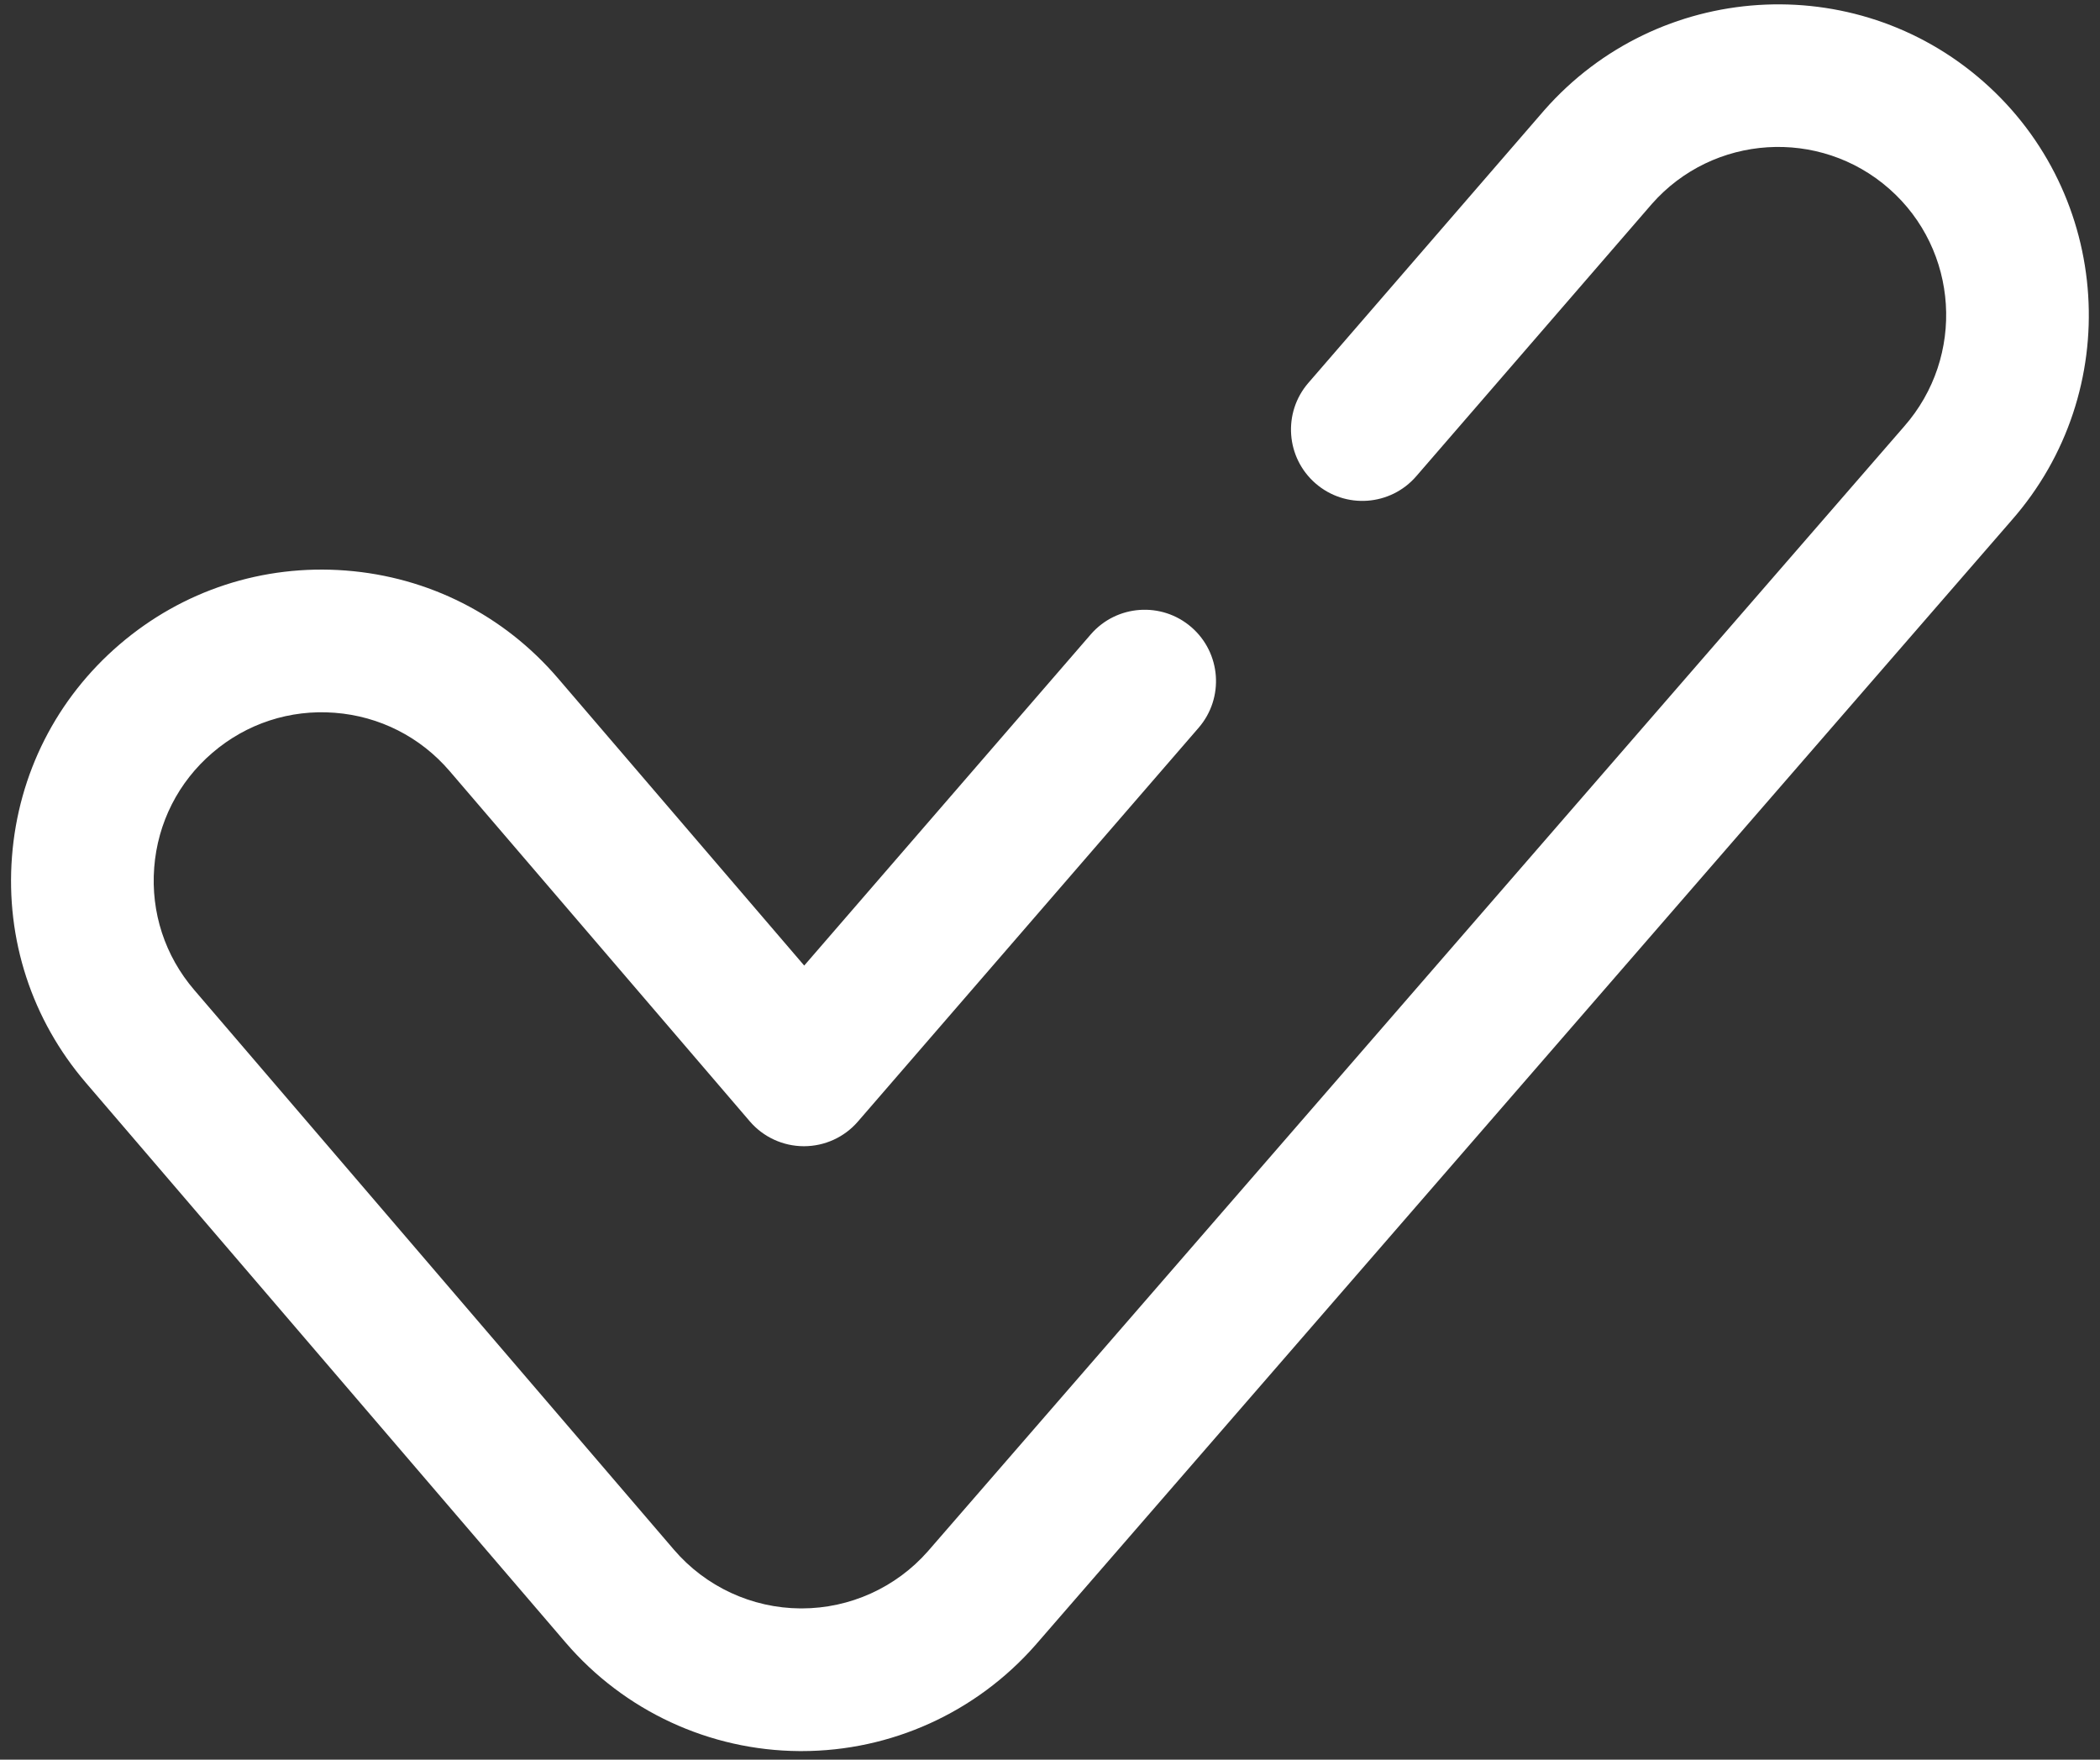 <svg width="74" height="62" viewBox="0 0 74 62" fill="none" xmlns="http://www.w3.org/2000/svg">
<rect x="0" y="0" width="74" height="62" fill="#333333" stroke="none"/>
<path d="M69.892 2.876C65.357 -1.113 58.423 -0.669 54.42 3.881L46.105 13.49C45.196 14.54 45.311 16.127 46.361 17.036C47.41 17.944 48.998 17.83 49.906 16.78L58.208 7.186C60.367 4.733 64.118 4.493 66.572 6.651C69.025 8.809 69.266 12.56 67.097 15.027L32.697 54.658C31.572 55.937 29.95 56.671 28.247 56.671H28.208C26.491 56.66 24.865 55.905 23.747 54.601L6.843 34.879C5.812 33.677 5.312 32.147 5.434 30.568C5.555 28.99 6.284 27.554 7.486 26.523C8.687 25.493 10.218 24.992 11.796 25.114C13.375 25.236 14.811 25.964 15.842 27.166L26.421 39.509C26.897 40.064 27.591 40.384 28.323 40.386H28.329C29.059 40.386 29.753 40.07 30.23 39.518L42.237 25.643C43.145 24.593 43.031 23.006 41.981 22.097C40.932 21.189 39.344 21.303 38.436 22.353L28.339 34.021L19.659 23.895C17.755 21.673 15.1 20.326 12.183 20.102C9.265 19.878 6.436 20.802 4.214 22.706C1.993 24.61 0.646 27.266 0.422 30.183C0.197 33.1 1.122 35.93 3.027 38.151L19.931 57.873C21.997 60.284 25.003 61.678 28.171 61.698L28.248 61.698C31.395 61.698 34.393 60.343 36.483 57.967L70.883 18.335C74.871 13.8 74.427 6.865 69.892 2.876Z" fill="white"/>
</svg>
